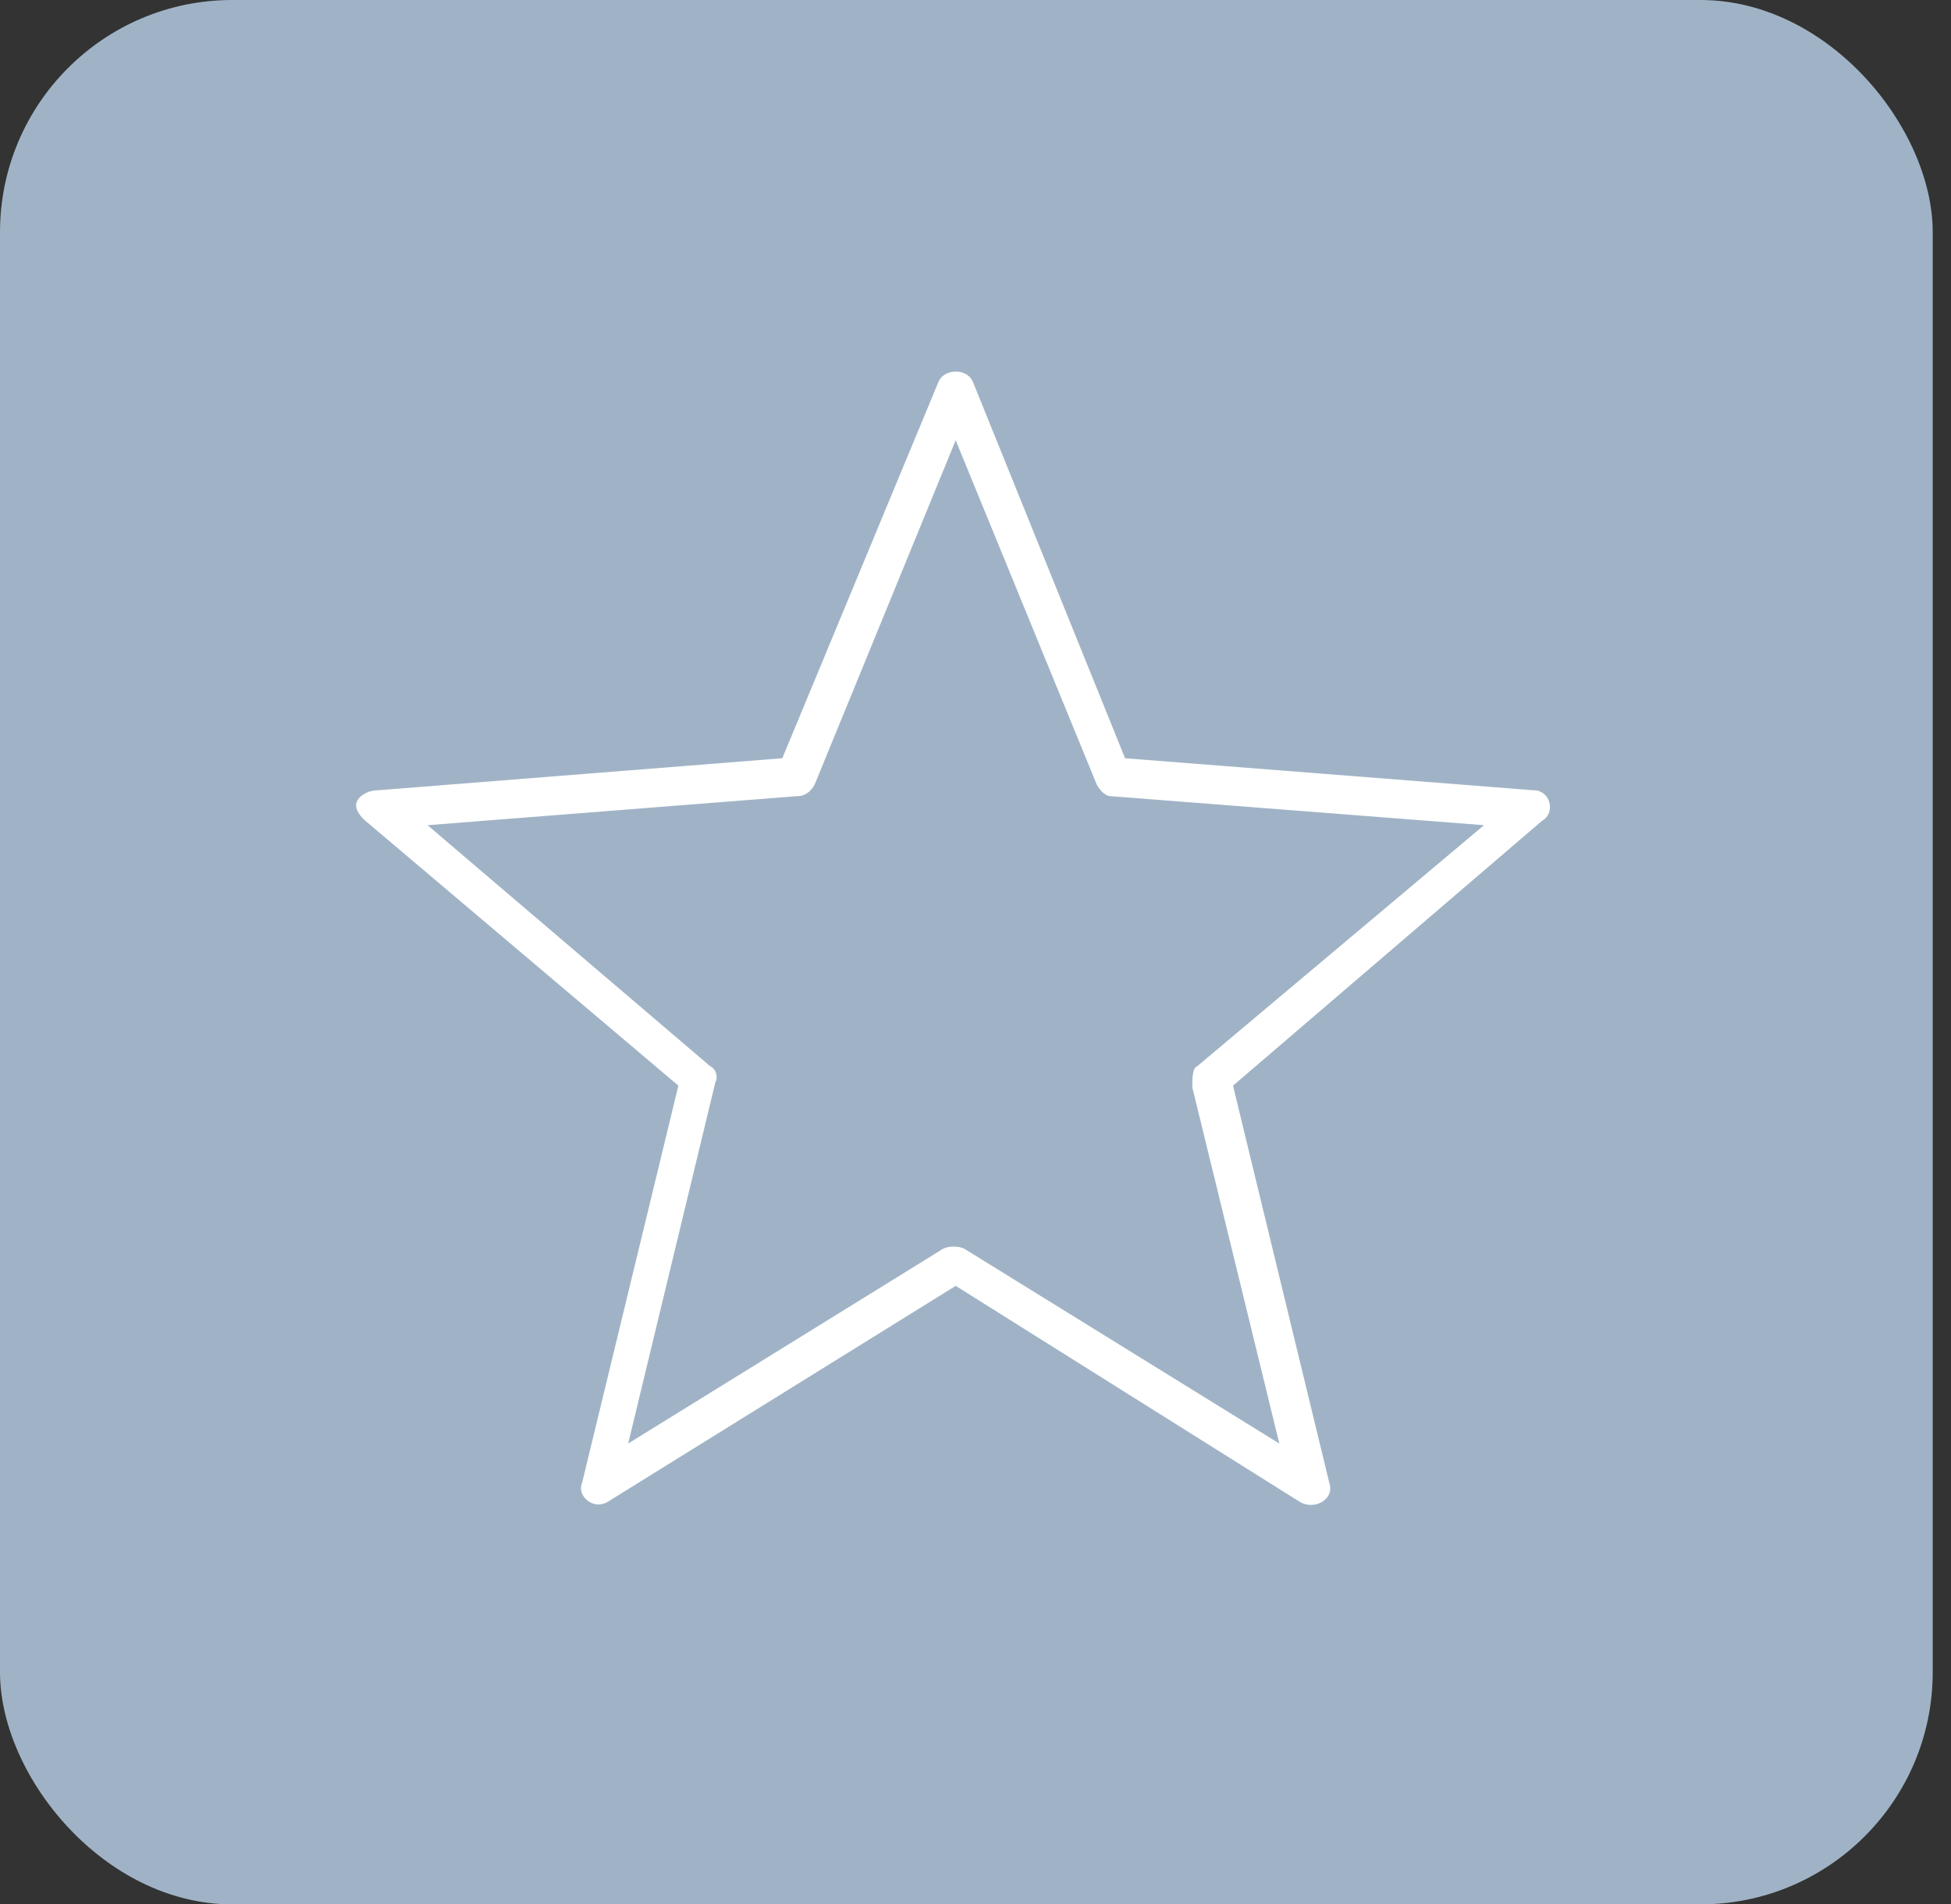 <svg width="84" height="82" viewBox="0 0 84 82" fill="none" xmlns="http://www.w3.org/2000/svg">
<rect x="0" y="0" width="84" height="82" fill="#333333" stroke="none"/>
<rect width="83.213" height="82" rx="10" fill="#A0B3C6"/>
<path fill-rule="evenodd" clip-rule="evenodd" d="M41.147 16C41.483 16 41.778 16.166 41.892 16.451L48.44 32.649L66.026 34.028H66.037C66.737 34.028 67.003 34.981 66.394 35.346L66.373 35.359L53.087 46.747L57.225 63.816L57.229 63.828C57.351 64.195 57.207 64.484 56.946 64.653C56.673 64.83 56.286 64.861 55.965 64.67L41.148 55.367L26.161 64.669L26.159 64.67C25.855 64.852 25.523 64.794 25.288 64.607C25.051 64.417 24.948 64.125 25.06 63.844L25.068 63.824L29.208 46.746L15.77 35.375C15.501 35.145 15.387 34.949 15.349 34.803C15.312 34.665 15.337 34.547 15.403 34.441C15.549 34.208 15.909 34.028 16.257 34.028H16.269L33.682 32.649L40.401 16.454L40.403 16.451C40.517 16.166 40.812 16 41.147 16ZM27.046 62.156L40.611 53.767C40.73 53.71 40.89 53.676 41.062 53.676C41.234 53.676 41.394 53.71 41.514 53.767L55.081 62.157L51.335 46.819C51.335 46.571 51.338 46.359 51.372 46.19C51.407 46.013 51.462 45.954 51.51 45.93L51.542 45.914L63.894 35.532L47.808 34.281H47.796C47.724 34.281 47.621 34.242 47.501 34.14C47.388 34.043 47.286 33.909 47.217 33.774L41.147 18.957L35.078 33.774C34.937 34.05 34.683 34.281 34.328 34.281H34.316L18.409 35.532L30.581 45.914L30.614 45.93C30.697 45.972 30.78 46.069 30.826 46.204C30.871 46.34 30.862 46.468 30.821 46.551L30.805 46.581L27.046 62.156Z" fill="white"/>
</svg>

